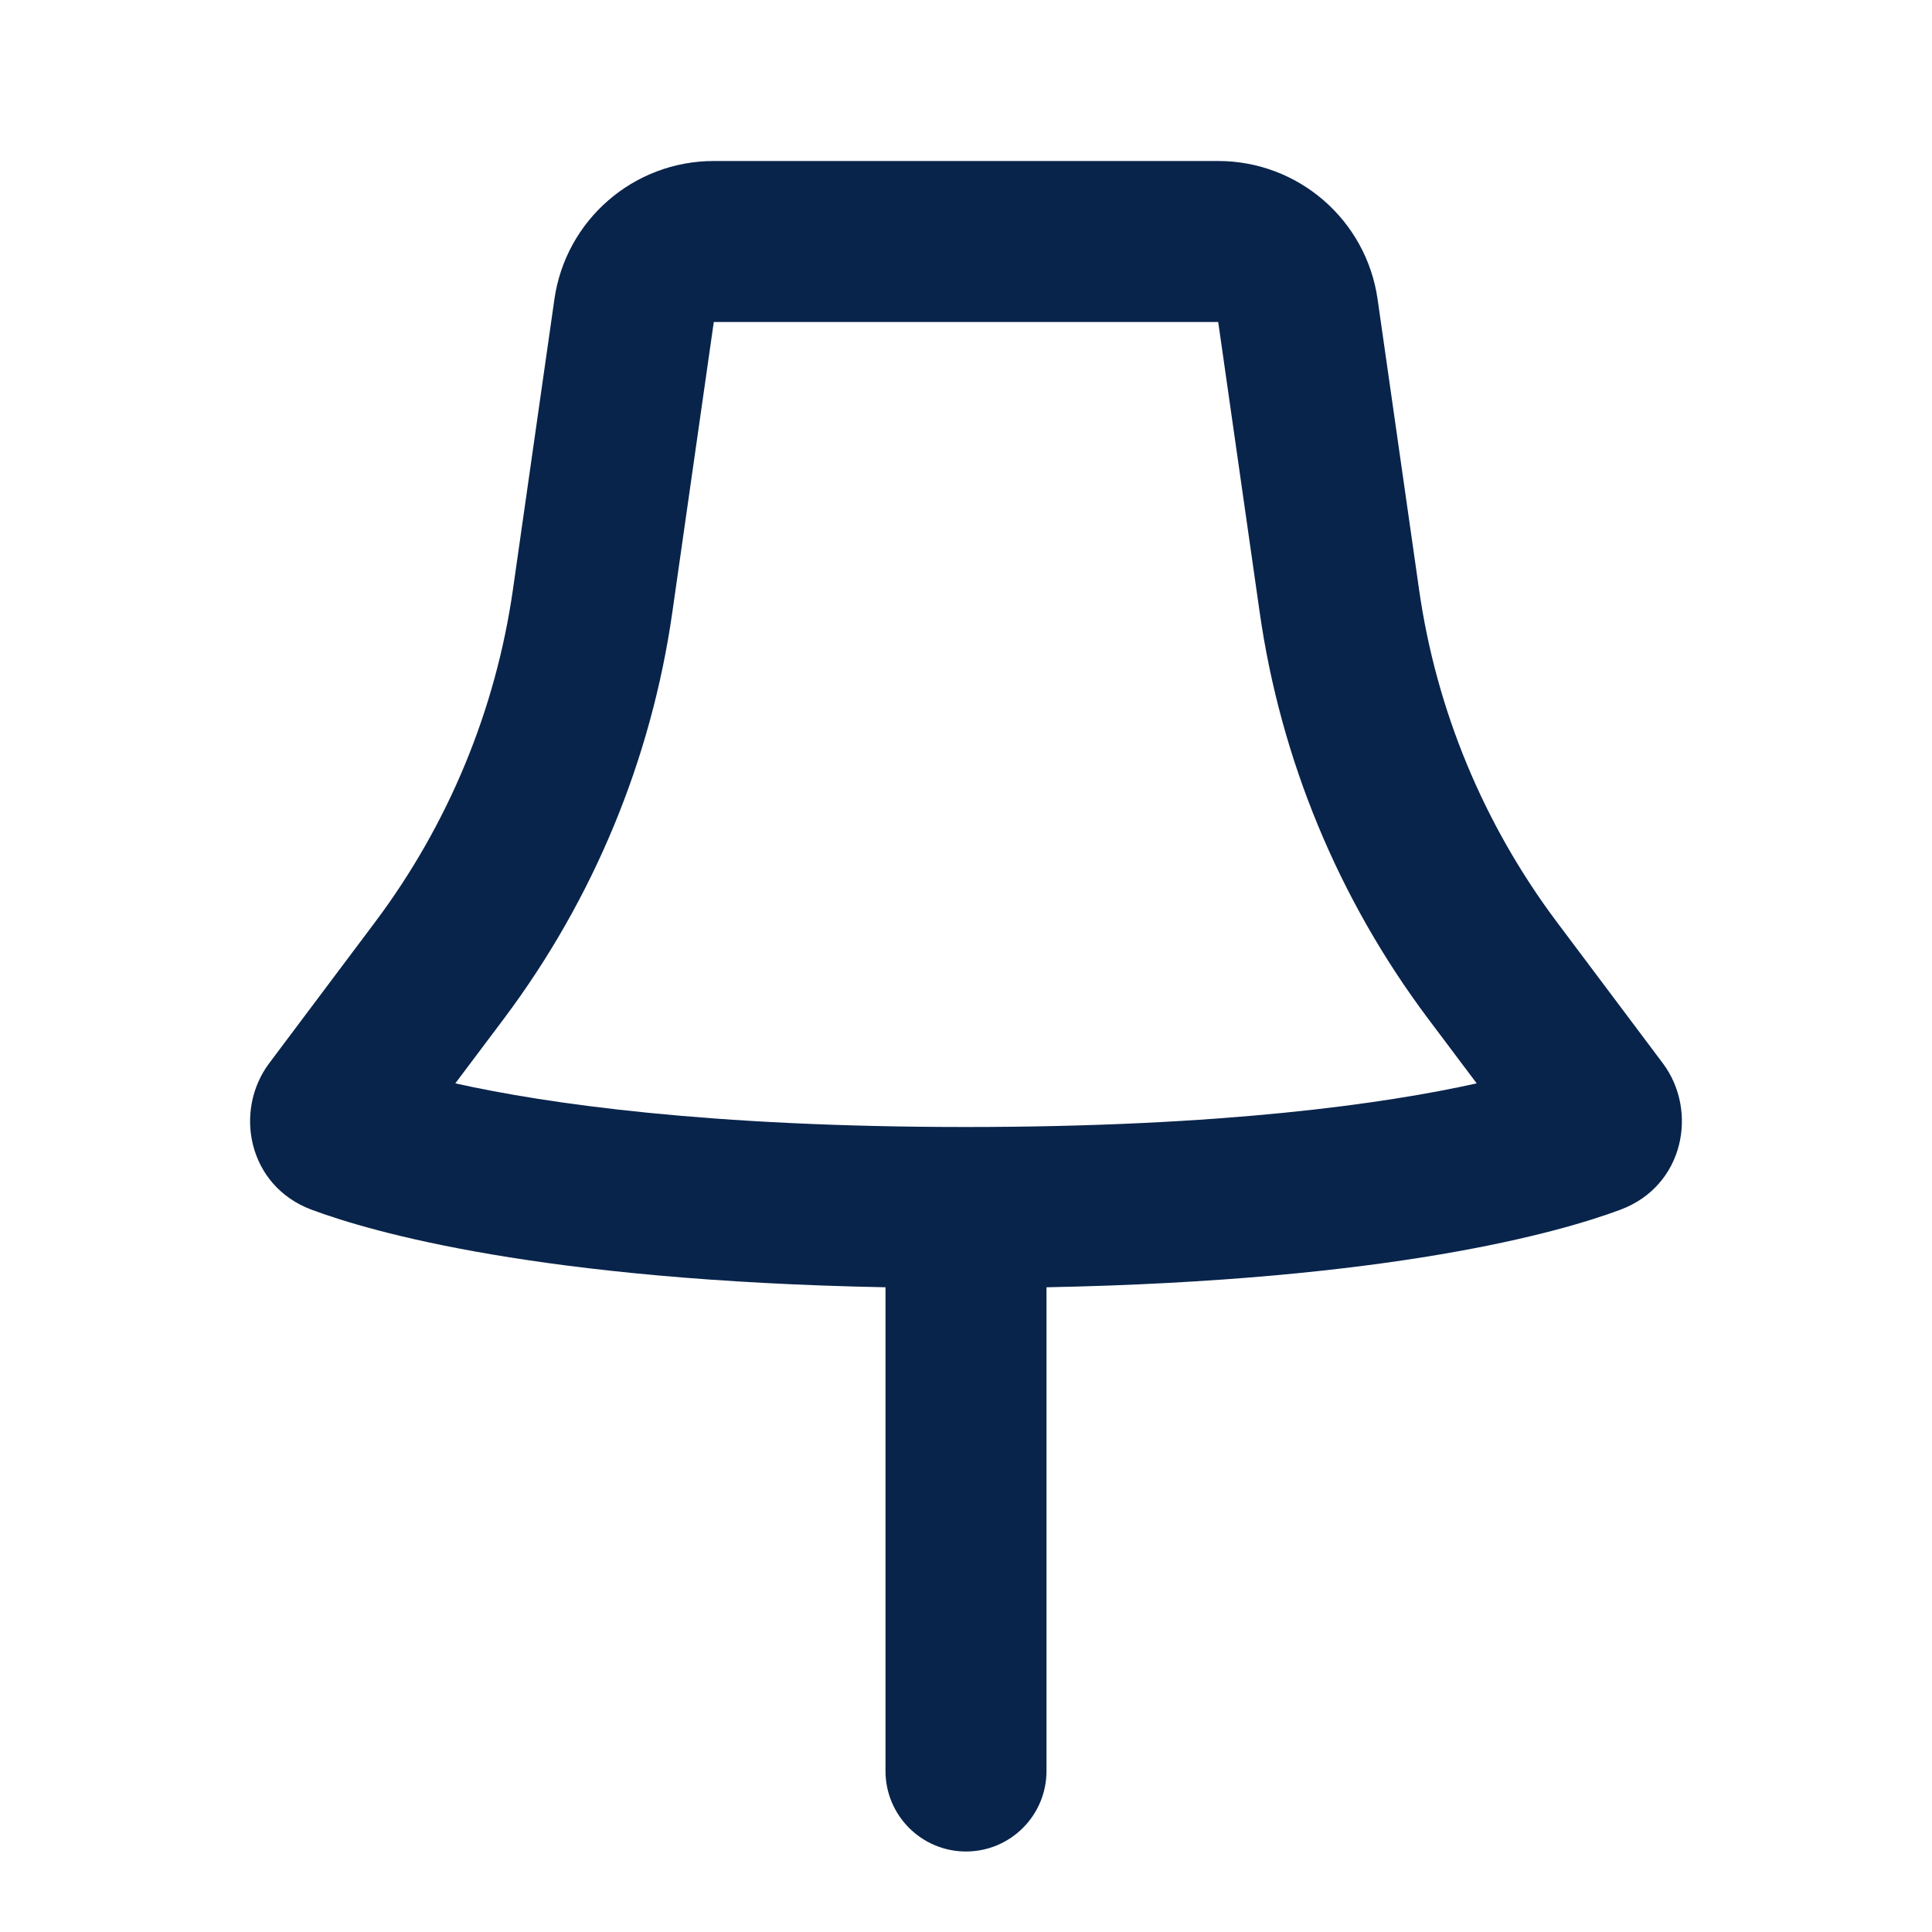 <?xml version="1.0" encoding="UTF-8"?>
<!-- Скачано с сайта svg4.ru / Downloaded from svg4.ru -->
<svg width="800px" height="800px" viewBox="0 0 24 24" version="1.1" xmlns="http://www.w3.org/2000/svg" xmlns:xlink="http://www.w3.org/1999/xlink">
    <title>pin_2_line</title>
    <g id="页面-1" stroke="none" stroke-width="1" fill="none" fill-rule="evenodd">
        <g id="File" transform="translate(-192, -288)">
            <g id="pin_2_line" transform="translate(192, 288)">
                <path d="M24,0 L24,24 L0,24 L0,0 L24,0 Z M12.593,23.258 L12.582,23.26 L12.511,23.295 L12.492,23.299 L12.492,23.299 L12.477,23.295 L12.406,23.26 C12.396,23.256 12.387,23.259 12.382,23.265 L12.378,23.276 L12.361,23.703 L12.366,23.723 L12.377,23.736 L12.48,23.81 L12.495,23.814 L12.495,23.814 L12.507,23.81 L12.611,23.736 L12.623,23.72 L12.623,23.72 L12.627,23.703 L12.61,23.276 C12.608,23.266 12.601,23.259 12.593,23.258 L12.593,23.258 Z M12.858,23.145 L12.845,23.147 L12.66,23.24 L12.65,23.25 L12.65,23.25 L12.647,23.261 L12.665,23.691 L12.67,23.703 L12.67,23.703 L12.678,23.71 L12.879,23.803 C12.891,23.807 12.902,23.803 12.908,23.795 L12.912,23.781 L12.878,23.167 C12.875,23.155 12.867,23.147 12.858,23.145 L12.858,23.145 Z M12.143,23.147 C12.133,23.142 12.122,23.145 12.116,23.153 L12.11,23.167 L12.076,23.781 C12.075,23.793 12.083,23.802 12.093,23.805 L12.108,23.803 L12.309,23.71 L12.319,23.702 L12.319,23.702 L12.323,23.691 L12.34,23.261 L12.337,23.249 L12.337,23.249 L12.328,23.24 L12.143,23.147 Z" id="MingCute" fill-rule="nonzero">
</path>
                <path d="M8.867,2 C7.872,2 7.028,2.732 6.887,3.717 L6.372,7.322 C6.158,8.82 5.57,10.239 4.663,11.45 L3.344,13.208 C2.901,13.799 3.079,14.733 3.872,15.028 C4.618,15.306 6.711,15.908 11,15.991 C11,15.994 11,15.997 11,16 L11,22 C11,22.552 11.448,23 12,23 C12.552,23 13,22.552 13,22 L13,16 C13,15.997 13,15.994 13,15.991 C17.289,15.908 19.382,15.306 20.128,15.028 C20.921,14.733 21.099,13.799 20.656,13.208 L19.337,11.45 C18.43,10.239 17.841,8.82 17.628,7.322 L17.113,3.717 C16.972,2.732 16.128,2 15.133,2 L8.867,2 Z M8.867,4 L15.133,4 L15.648,7.605 C15.909,9.436 16.628,11.17 17.737,12.65 L18.344,13.458 C17.209,13.71 15.204,14 12,14 C8.796,14 6.791,13.71 5.656,13.458 L6.263,12.65 C7.372,11.17 8.091,9.436 8.352,7.605 L8.867,4 Z" id="形状" fill="#09244B">
</path>
            </g>
        </g>
    </g>
</svg>